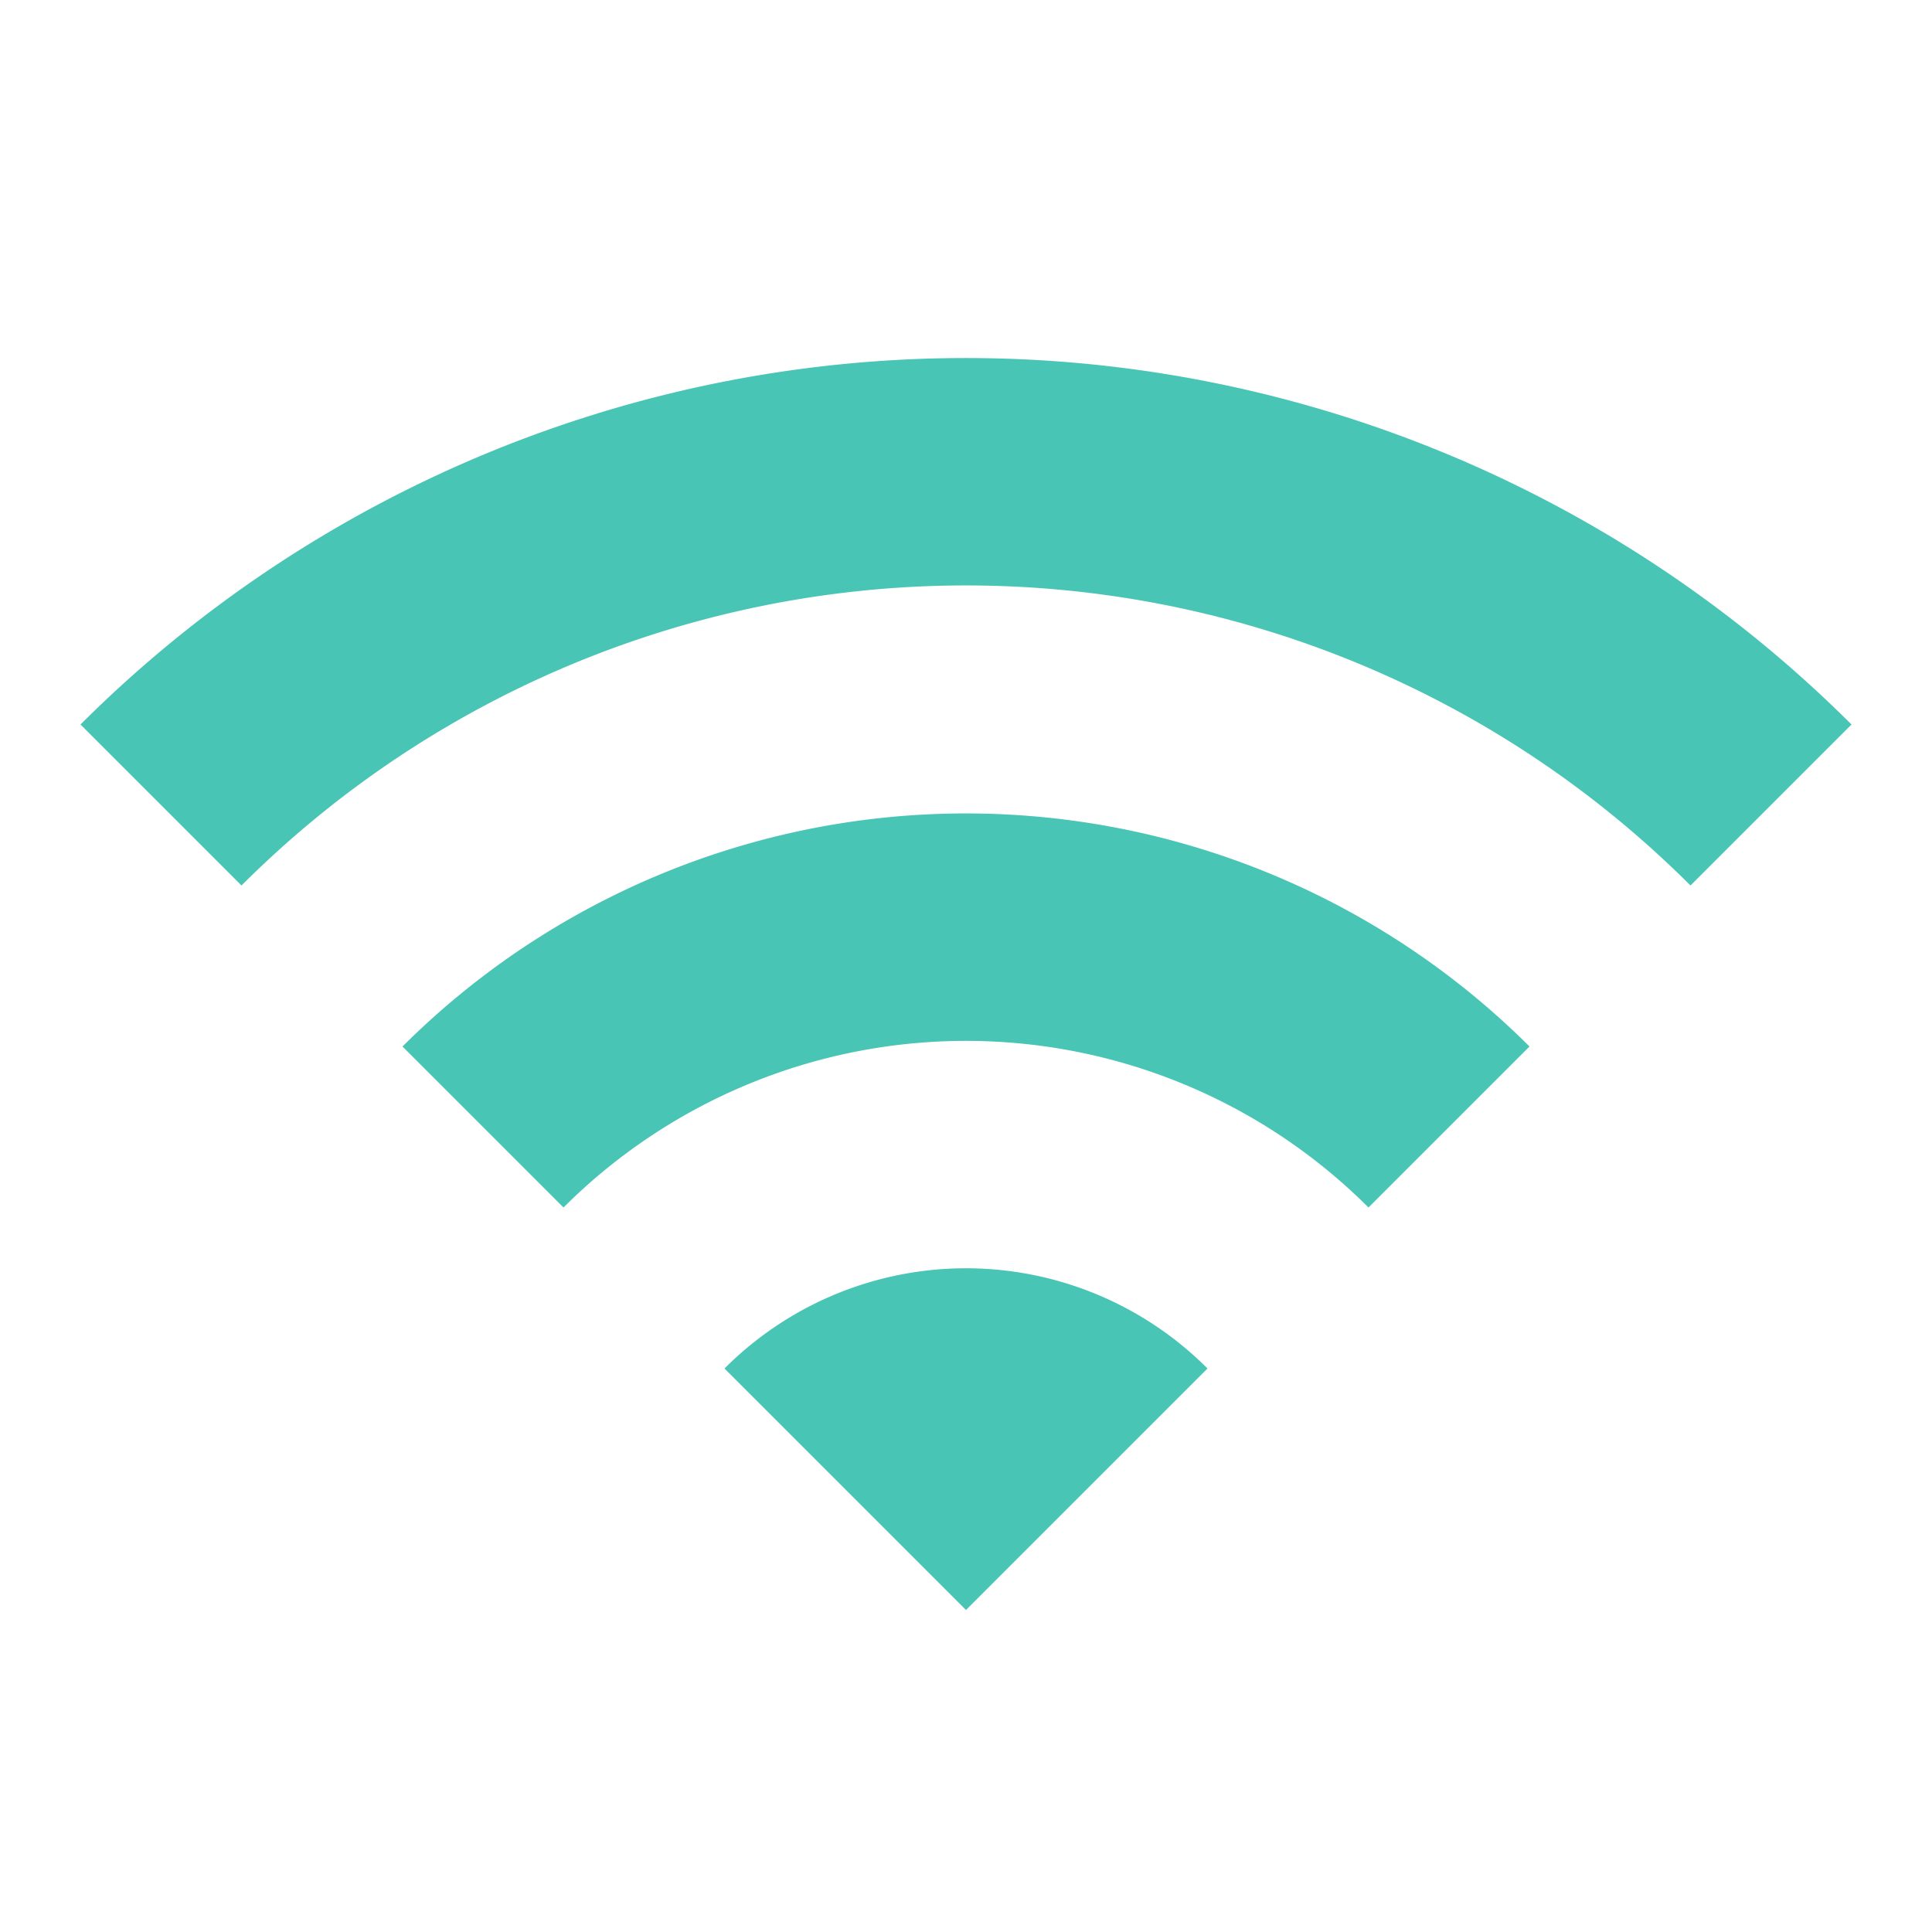 <svg xmlns="http://www.w3.org/2000/svg" width="24" height="24" viewBox="0 0 24 24"><path d="M0,0H24V24H0ZM0,0H24V24H0Z" fill="none"/><path d="M1,9l2,2a12.729,12.729,0,0,1,18,0l2-2A15.566,15.566,0,0,0,1,9Zm8,8,3,3,3-3A4.237,4.237,0,0,0,9,17ZM5,13l2,2a7.074,7.074,0,0,1,10,0l2-2A9.91,9.91,0,0,0,5,13Z" fill="#48c5b5"/></svg>